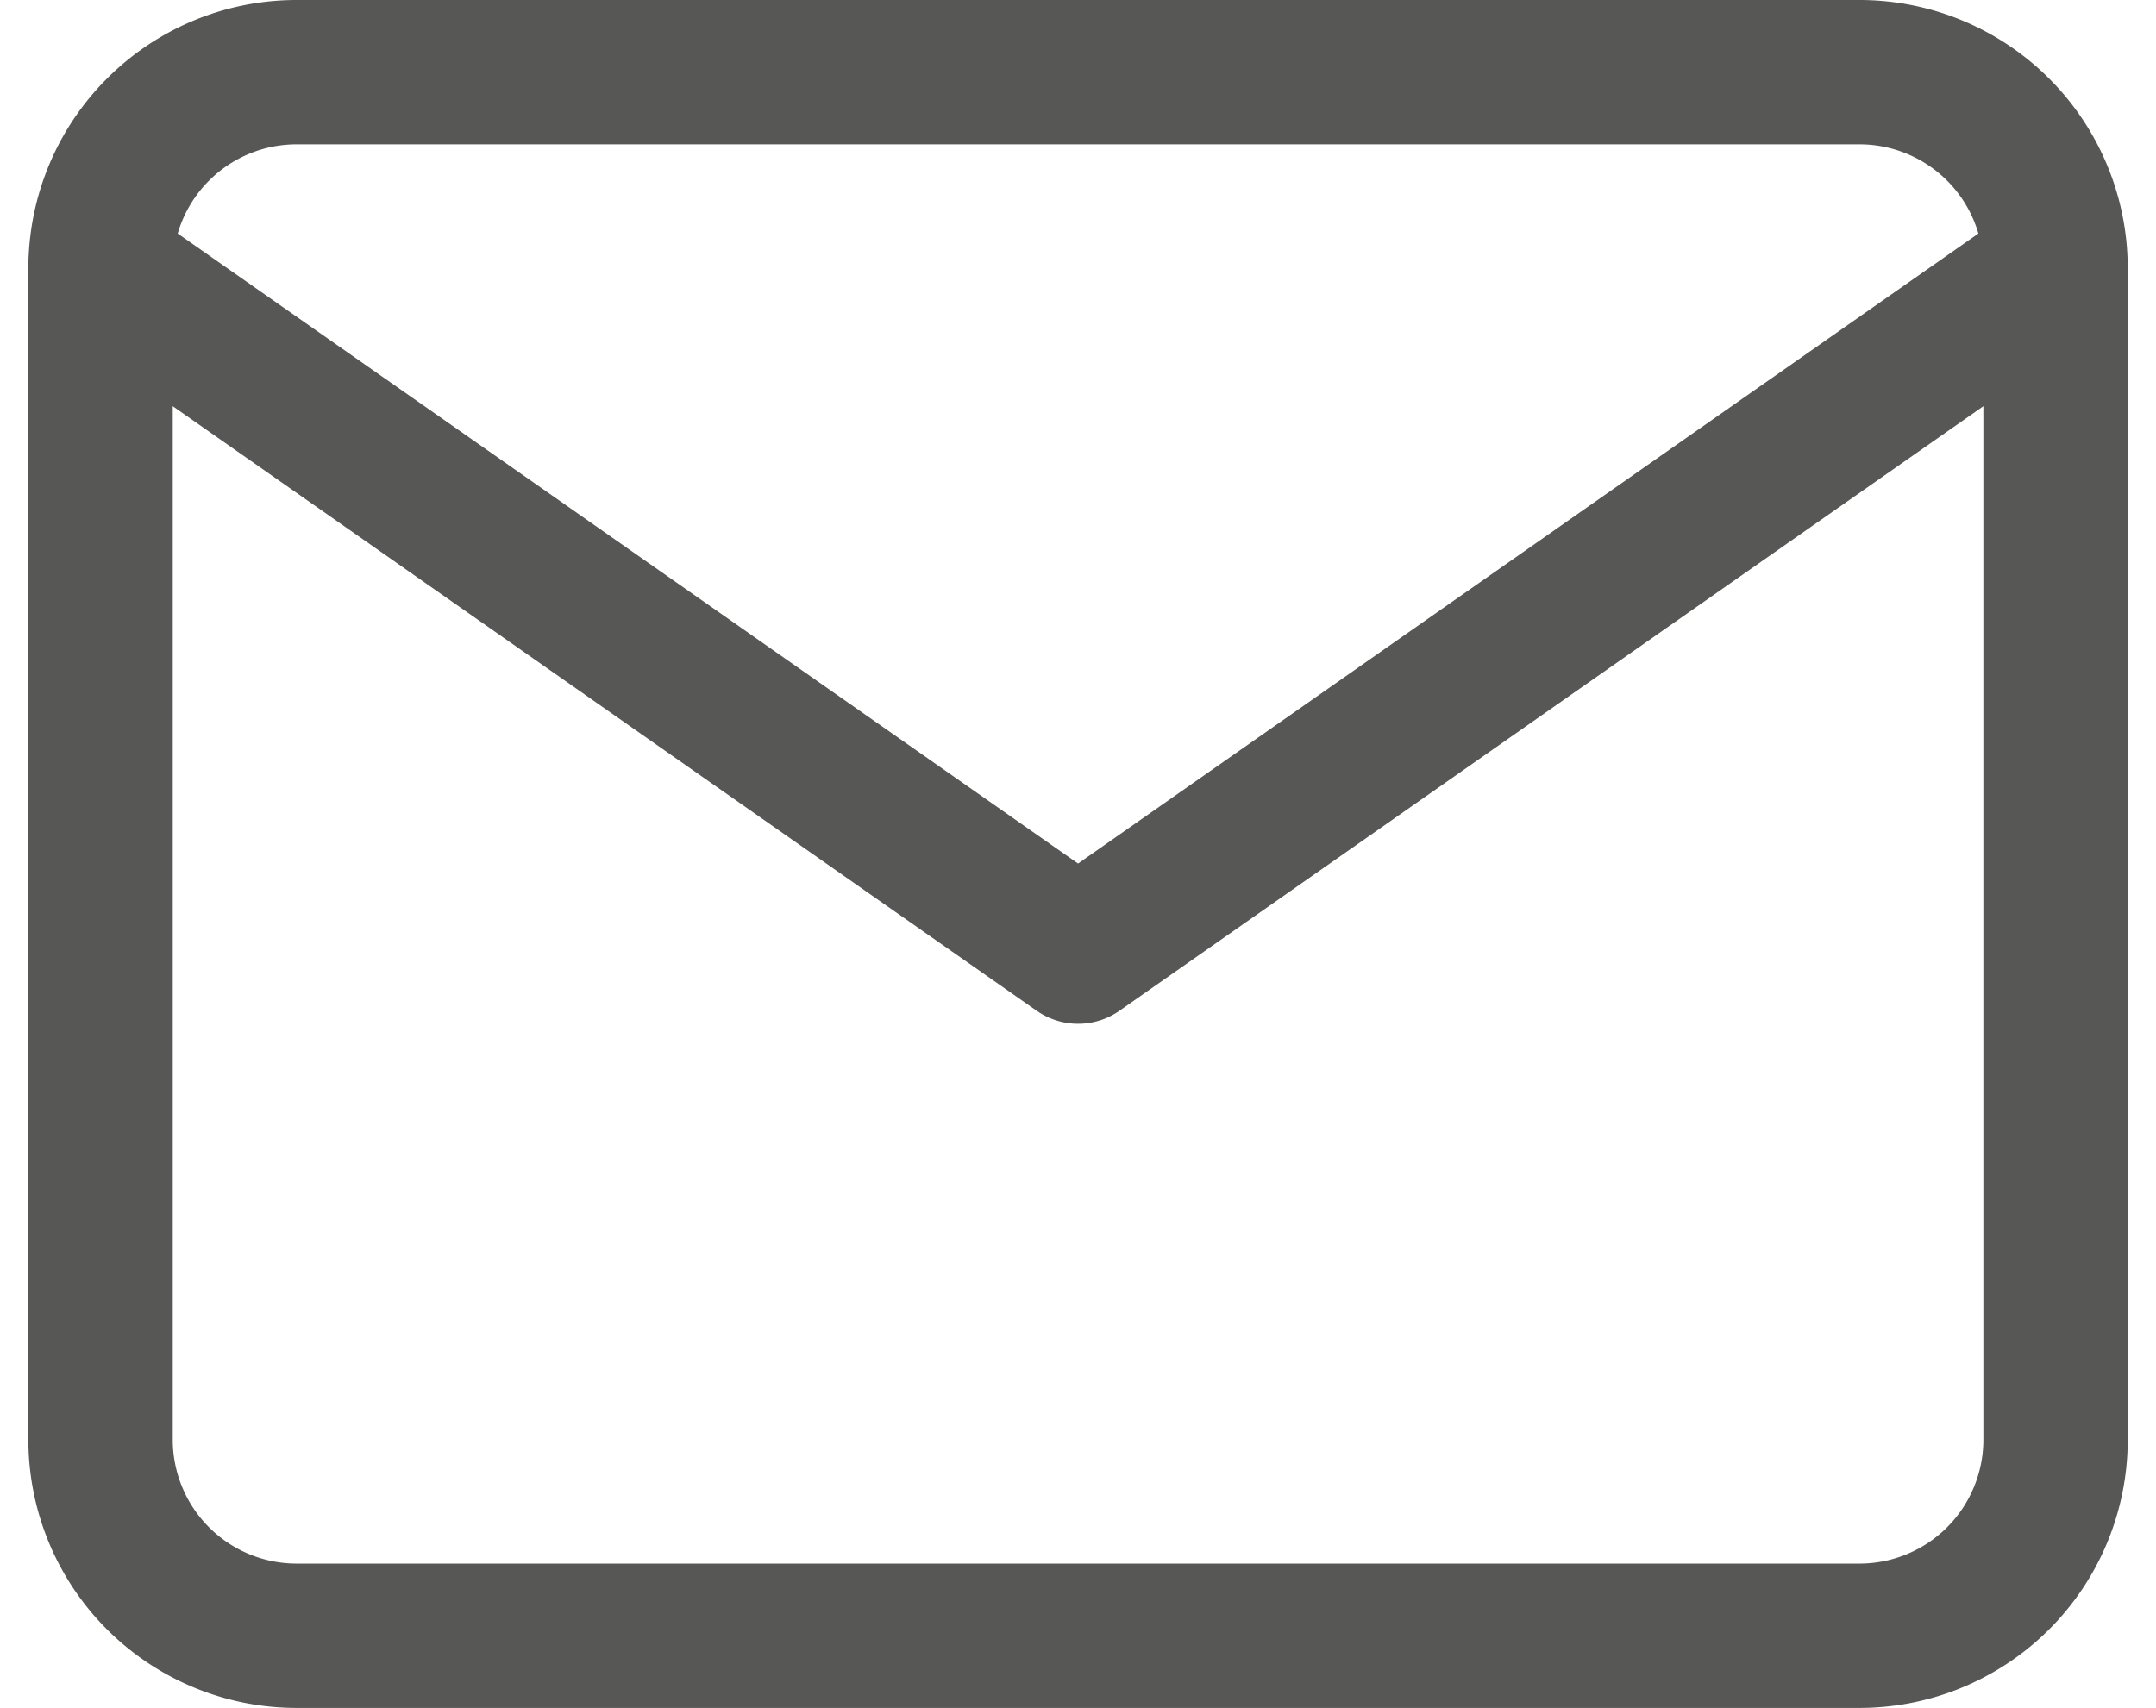 <svg xmlns="http://www.w3.org/2000/svg" width="17.921" height="14.2" viewBox="0 0 17.921 14.2">
  <g id="Icon_-_Mail" data-name="Icon  - Mail" transform="translate(0.836 0.6)">
    <path id="Path_2097" data-name="Path 2097" d="M4.625,6h13A1.63,1.63,0,0,1,19.25,7.625v9.75A1.63,1.63,0,0,1,17.625,19h-13A1.63,1.63,0,0,1,3,17.375V7.625A1.63,1.63,0,0,1,4.625,6Z" transform="translate(-3 -6)" fill="none" stroke="#575756" stroke-linecap="round" stroke-linejoin="round" stroke-width="1.2"/>
    <path id="Path_2098" data-name="Path 2098" d="M19.25,9l-8.125,5.687L3,9" transform="translate(-3 -7.375)" fill="none" stroke="#575756" stroke-linecap="round" stroke-linejoin="round" stroke-width="1.2"/>
  </g>
</svg>
